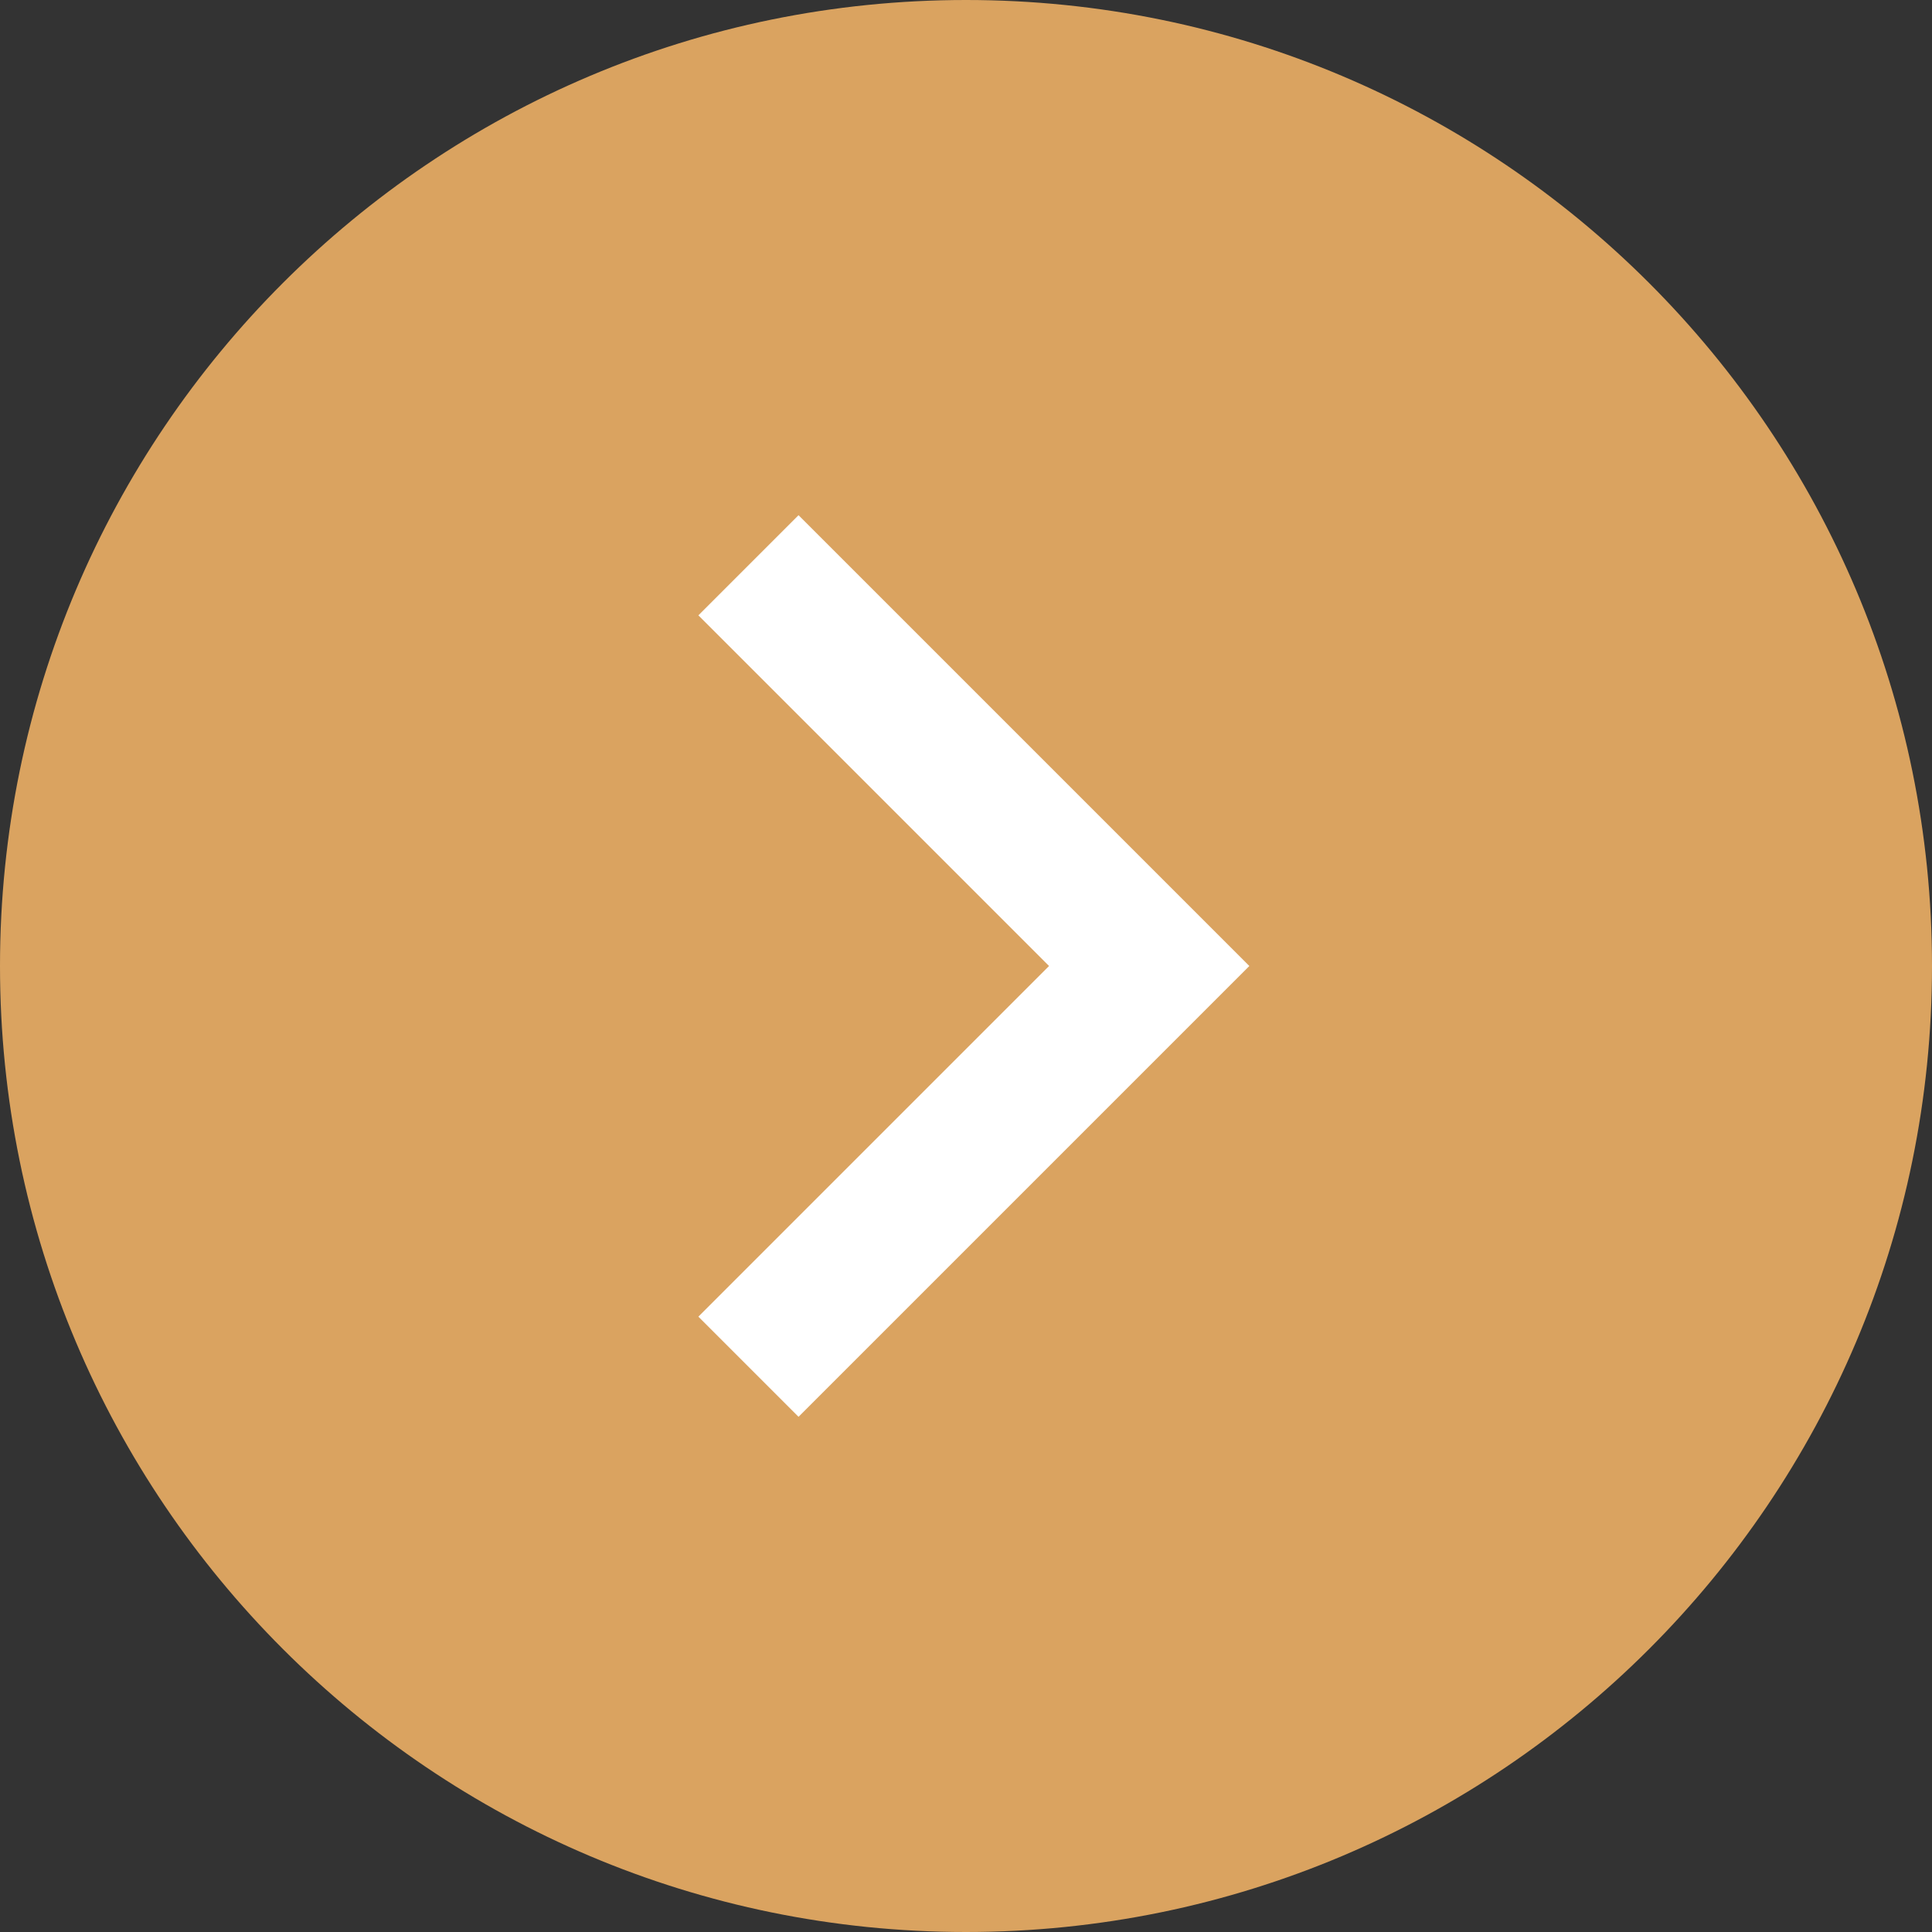 <svg width="50" height="50" viewBox="0 0 50 50" fill="none" xmlns="http://www.w3.org/2000/svg">
<rect x="0" y="0" width="50" height="50" fill="#333333" stroke="none"/>
<path d="M50 25C50 11.193 38.807 0 25 0C11.193 0 0 11.193 0 25C0 38.807 11.193 50 25 50C38.807 50 50 38.807 50 25Z" fill="#DAA360"/>
<path d="M27.149 25L18.074 15.925L20.666 13.333L32.333 25L20.666 36.667L18.074 34.075L27.149 25Z" fill="white"/>
</svg>
